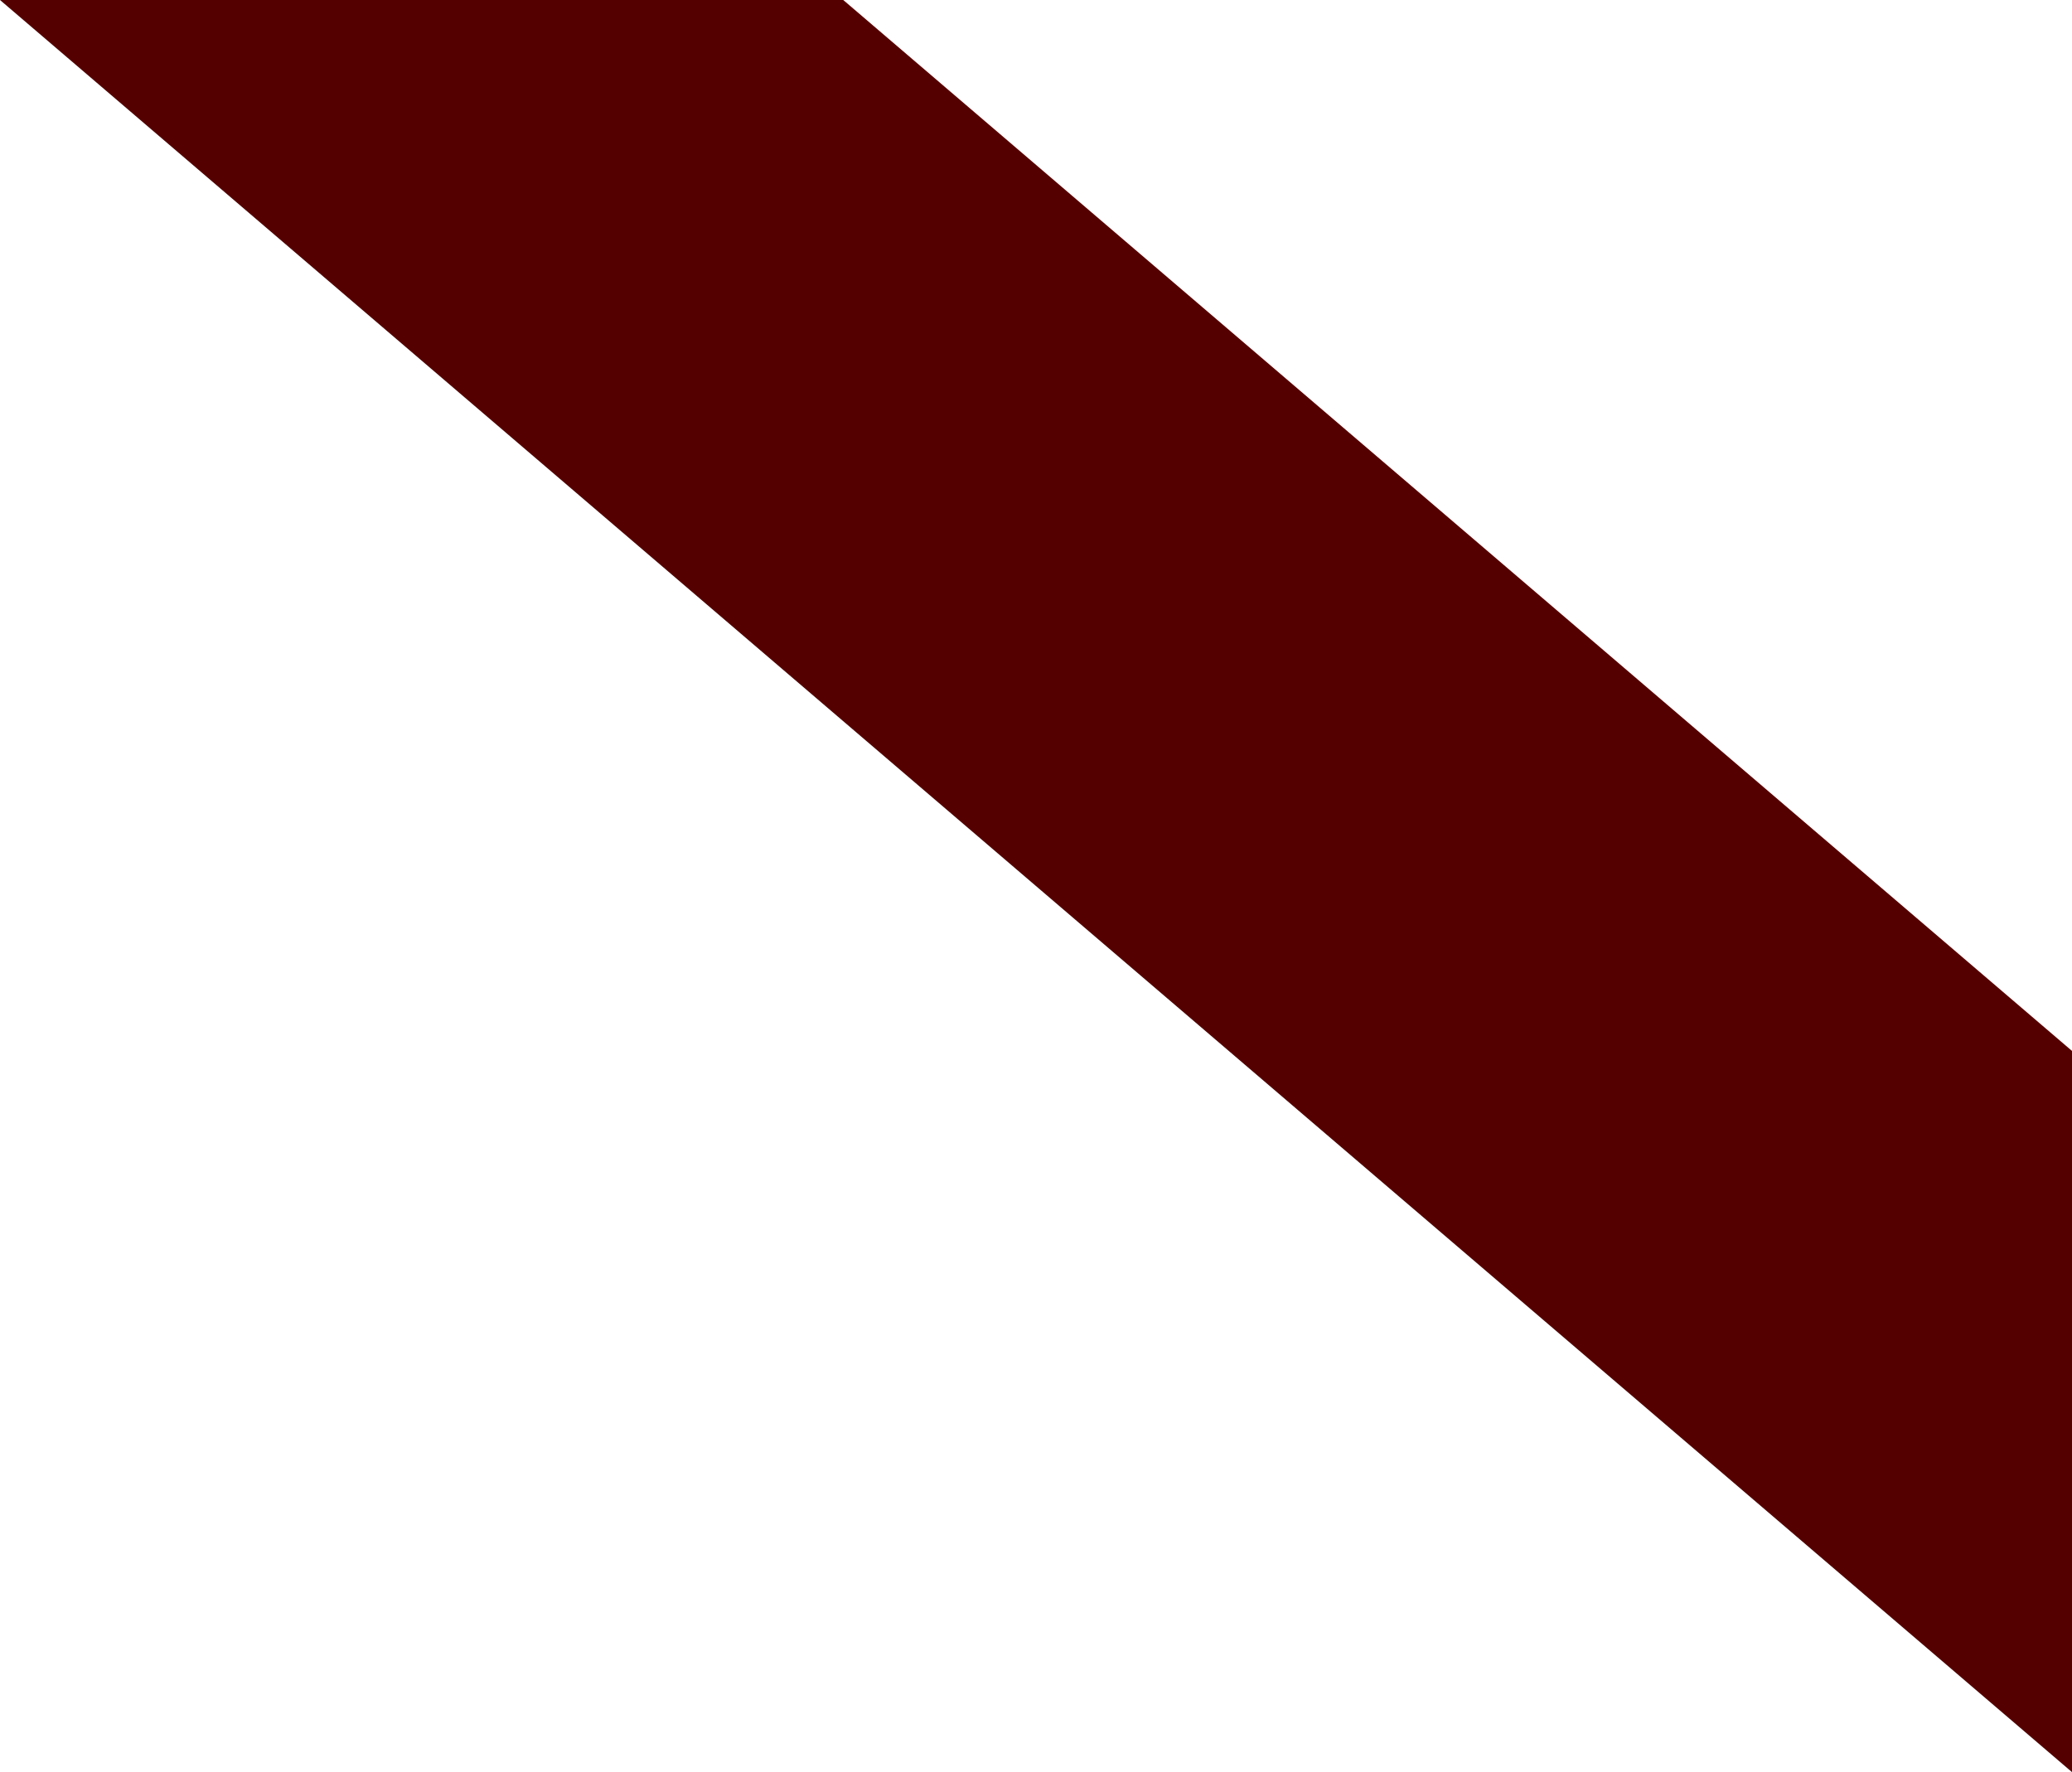 <svg width="76" height="65" viewBox="0 0 76 65" fill="none" xmlns="http://www.w3.org/2000/svg">
<path d="M30.93 -1.97006e-06L0 -3.32207e-06L76 65L76 38.547L30.93 -1.97006e-06Z" fill="#550000"/>
</svg>
